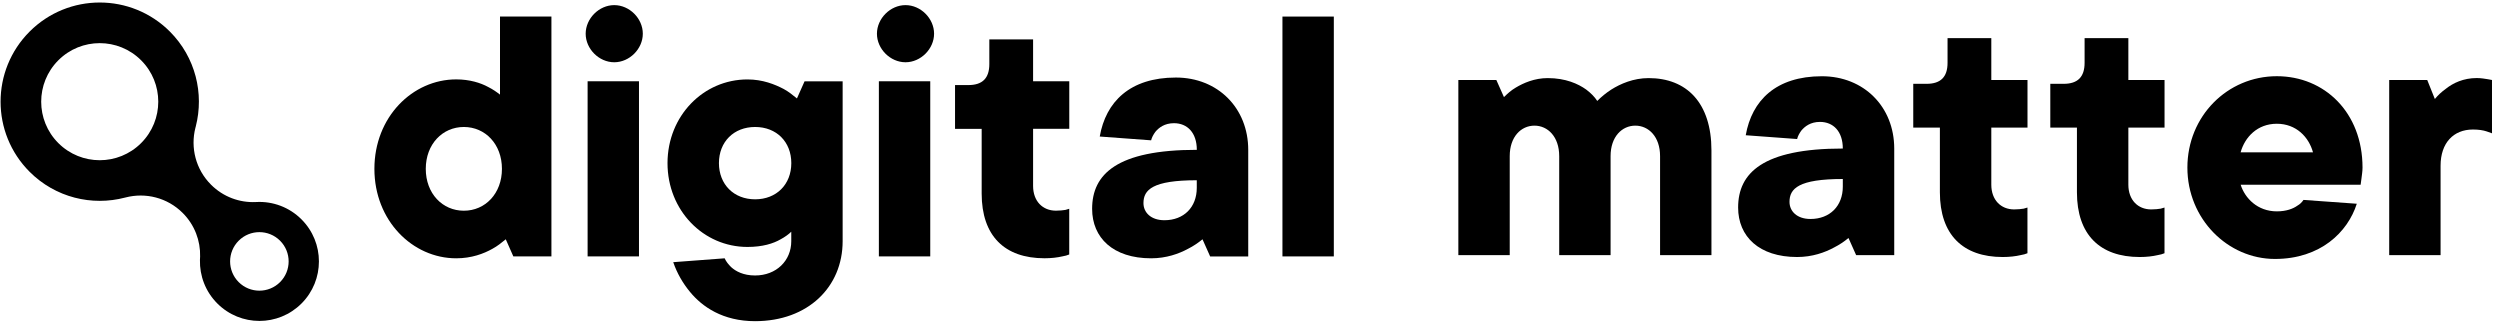 <svg width="581" height="75" viewBox="0 0 581 75" fill="none" xmlns="http://www.w3.org/2000/svg">
<g clip-path="url(#clip0)">
<path d="M117.54 55.61C116.57 56.41 115.59 57.2 114.44 57.82C112.4 58.97 109.57 60.03 106.03 60.03C95.86 60.03 87.01 51.27 87.01 39.24C87.01 27.21 95.86 18.45 106.03 18.45C109.13 18.45 111.69 19.25 113.46 20.22C114.52 20.75 115.41 21.37 116.2 21.99V3.85H128.15V59.59H119.3L117.54 55.61ZM116.65 39.24C116.65 33.49 112.76 29.51 107.8 29.51C102.85 29.51 98.95 33.49 98.95 39.24C98.95 44.99 102.84 48.97 107.8 48.97C112.76 48.97 116.65 44.99 116.65 39.24Z" fill="black"/>
<path d="M142.75 1.19C146.29 1.19 149.39 4.29 149.39 7.83C149.39 11.37 146.29 14.47 142.75 14.47C139.21 14.47 136.11 11.37 136.11 7.83C136.12 4.29 139.22 1.19 142.75 1.19ZM136.56 18.89H148.5V59.59H136.56V18.89Z" fill="black"/>
<path d="M168.41 60.03C168.76 60.83 169.3 61.45 169.91 62.07C170.97 63.04 172.74 64.02 175.48 64.02C180.43 64.02 183.89 60.57 183.89 56.06V53.85C183.27 54.47 182.39 55.09 181.41 55.62C179.73 56.59 177.25 57.39 173.71 57.39C163.45 57.39 155.13 48.9 155.13 37.92C155.13 26.95 163.45 18.46 173.71 18.46C177.25 18.46 180.08 19.61 182.11 20.67C183.26 21.29 184.23 22.08 185.21 22.88L186.98 18.9H195.83V56.06C195.83 66.68 187.78 74.64 175.48 74.64C167.96 74.64 163.18 71.28 160.35 67.83C158.67 65.79 157.34 63.5 156.46 60.93L168.41 60.03ZM175.49 46.32C180.44 46.32 183.9 42.87 183.9 37.91C183.9 32.96 180.45 29.51 175.49 29.51C170.53 29.51 167.08 32.96 167.08 37.91C167.09 42.87 170.54 46.32 175.49 46.32Z" fill="black"/>
<path d="M210.44 1.19C213.98 1.19 217.08 4.29 217.08 7.83C217.08 11.37 213.98 14.47 210.44 14.47C206.9 14.47 203.8 11.37 203.8 7.83C203.81 4.29 206.91 1.19 210.44 1.19ZM204.25 18.89H216.19V59.59H204.25V18.89Z" fill="black"/>
<path d="M228.14 29.95H221.95V19.77H225.05C228.32 19.77 229.92 18.18 229.92 14.9V9.15H240.09V18.88H248.5V29.94H240.09V43.21C240.09 46.75 242.3 48.96 245.4 48.96C246.37 48.96 246.99 48.87 247.61 48.78L248.49 48.52V59.14C248.05 59.32 247.52 59.49 246.9 59.58C245.75 59.85 244.33 60.02 242.74 60.02C233.45 60.02 228.14 54.8 228.14 44.98V29.95Z" fill="black"/>
<path d="M279.46 55.61C278.49 56.41 277.34 57.2 276.1 57.82C273.98 58.97 271.06 60.03 267.52 60.03C258.67 60.03 253.81 55.25 253.81 48.53C253.81 40.48 259.56 34.82 278.14 34.82C278.14 30.84 275.93 28.63 272.83 28.63C270.62 28.63 269.29 29.69 268.49 30.66C268.05 31.28 267.69 31.9 267.52 32.61L255.58 31.73C256.99 23.68 262.57 18.02 273.28 18.02C283.01 18.02 290.09 25.1 290.09 34.83V59.6H281.24L279.46 55.61ZM278.13 41.89C267.87 41.89 265.74 44.1 265.74 47.2C265.74 49.41 267.51 51.18 270.61 51.18C275.12 51.18 278.13 48.17 278.13 43.66V41.89Z" fill="black"/>
<path d="M298.04 3.85H309.98V59.59H298.04V3.85Z" fill="black"/>
<path d="M338.9 18.59H347.75L349.52 22.57C350.32 21.77 351.2 20.98 352.26 20.36C354.03 19.3 356.6 18.15 359.69 18.15C363.85 18.15 366.77 19.48 368.63 20.81C369.69 21.61 370.58 22.49 371.2 23.46C372.17 22.49 373.24 21.6 374.47 20.81C376.59 19.48 379.6 18.15 383.14 18.15C391.99 18.15 397.74 23.9 397.74 34.96V59.29H385.8V36.28C385.8 31.77 383.14 29.2 380.05 29.2C376.95 29.2 374.3 31.77 374.3 36.28V59.29H362.36V36.28C362.36 31.77 359.7 29.2 356.61 29.2C353.51 29.2 350.86 31.77 350.86 36.28V59.29H338.92V18.59H338.9Z" fill="black"/>
<path d="M429.59 55.31C428.62 56.11 427.47 56.9 426.23 57.52C424.11 58.67 421.19 59.73 417.65 59.73C408.8 59.73 403.94 54.95 403.94 48.23C403.94 40.18 409.69 34.52 428.27 34.52C428.27 30.54 426.06 28.33 422.96 28.33C420.75 28.33 419.42 29.39 418.62 30.36C418.18 30.98 417.82 31.6 417.65 32.31L405.71 31.43C407.12 23.38 412.7 17.72 423.41 17.72C433.14 17.72 440.22 24.8 440.22 34.53V59.3H431.37L429.59 55.31ZM428.27 41.6C418.01 41.6 415.88 43.81 415.88 46.91C415.88 49.12 417.65 50.89 420.75 50.89C425.26 50.89 428.27 47.88 428.27 43.37V41.6Z" fill="black"/>
<path d="M450.83 29.65H444.64V19.48H447.74C451.01 19.48 452.61 17.89 452.61 14.61V8.86H462.78V18.59H471.19V29.65H462.78V42.92C462.78 46.46 464.99 48.67 468.09 48.67C469.06 48.67 469.68 48.58 470.3 48.49L471.18 48.23V58.85C470.74 59.03 470.21 59.2 469.59 59.29C468.44 59.56 467.02 59.73 465.43 59.73C456.14 59.73 450.83 54.51 450.83 44.69V29.65Z" fill="black"/>
<path d="M482.68 29.65H476.49V19.48H479.59C482.86 19.48 484.46 17.89 484.46 14.61V8.86H494.63V18.59H503.04V29.65H494.63V42.92C494.63 46.46 496.84 48.67 499.94 48.67C500.91 48.67 501.53 48.58 502.15 48.49L503.03 48.23V58.85C502.59 59.03 502.06 59.2 501.44 59.29C500.29 59.56 498.87 59.73 497.28 59.73C487.99 59.73 482.68 54.51 482.68 44.69V29.65Z" fill="black"/>
<path d="M547.72 47.35C545.6 53.99 539.23 60.18 528.7 60.18C517.73 60.18 508.35 50.89 508.35 38.95C508.35 27 517.64 17.71 529.14 17.71C540.2 17.71 549.05 26.12 549.05 38.95C549.05 39.92 548.87 40.81 548.79 41.6L548.61 42.93H520.73C521.7 46.03 524.62 49.12 529.14 49.12C531.35 49.12 532.94 48.5 533.92 47.79C534.54 47.44 534.98 46.99 535.33 46.46L547.72 47.35ZM537.54 35.4C536.57 31.86 533.65 28.76 529.13 28.76C524.62 28.76 521.7 31.86 520.72 35.4H537.54Z" fill="black"/>
<path d="M555.24 18.59H564.09L565.86 23.01C566.57 22.13 567.45 21.33 568.43 20.62C570.11 19.29 572.5 18.14 575.6 18.14C576.66 18.14 577.55 18.32 578.17 18.41L579.14 18.59V30.98L577.9 30.54C577.1 30.27 576.04 30.1 574.71 30.1C570.2 30.1 567.19 33.2 567.19 38.51V59.3H555.25V18.59H555.24Z" fill="black"/>
<path d="M45.411 29.713C45.437 29.613 45.463 29.509 45.493 29.41C45.493 29.401 45.498 29.397 45.498 29.388C47.46 21.756 45.45 13.313 39.477 7.336C30.476 -1.665 15.887 -1.665 6.886 7.336C-2.115 16.337 -2.115 30.926 6.886 39.927C12.893 45.935 21.392 47.931 29.055 45.922C29.107 45.909 29.159 45.896 29.211 45.883C33.794 44.7 38.87 45.9 42.461 49.491C45.255 52.285 46.602 55.971 46.507 59.631C46.485 59.887 46.472 60.142 46.468 60.402C46.468 60.407 46.468 60.415 46.468 60.424C46.381 64.071 47.728 67.749 50.514 70.534C55.915 75.935 64.669 75.935 70.066 70.534C75.468 65.132 75.468 56.378 70.066 50.981C67.203 48.118 63.396 46.771 59.649 46.944C59.58 46.948 59.51 46.953 59.437 46.957C55.694 47.126 51.9 45.779 49.041 42.92C45.454 39.333 44.246 34.283 45.411 29.713ZM65.089 55.941C67.745 58.596 67.745 62.906 65.089 65.561C62.434 68.216 58.124 68.216 55.469 65.561C52.813 62.906 52.813 58.596 55.469 55.941C58.124 53.285 62.434 53.285 65.089 55.941ZM32.797 33.252C27.487 38.562 18.871 38.562 13.556 33.252C8.246 27.941 8.246 19.326 13.556 14.011C18.867 8.7 27.482 8.7 32.797 14.011C38.112 19.321 38.108 27.941 32.797 33.252Z" fill="black"/>
</g>
<defs>
<clipPath id="clip0">
<rect width="580" height="75" fill="white" transform="translate(0.13)"/>
</clipPath>
</defs>
</svg>
